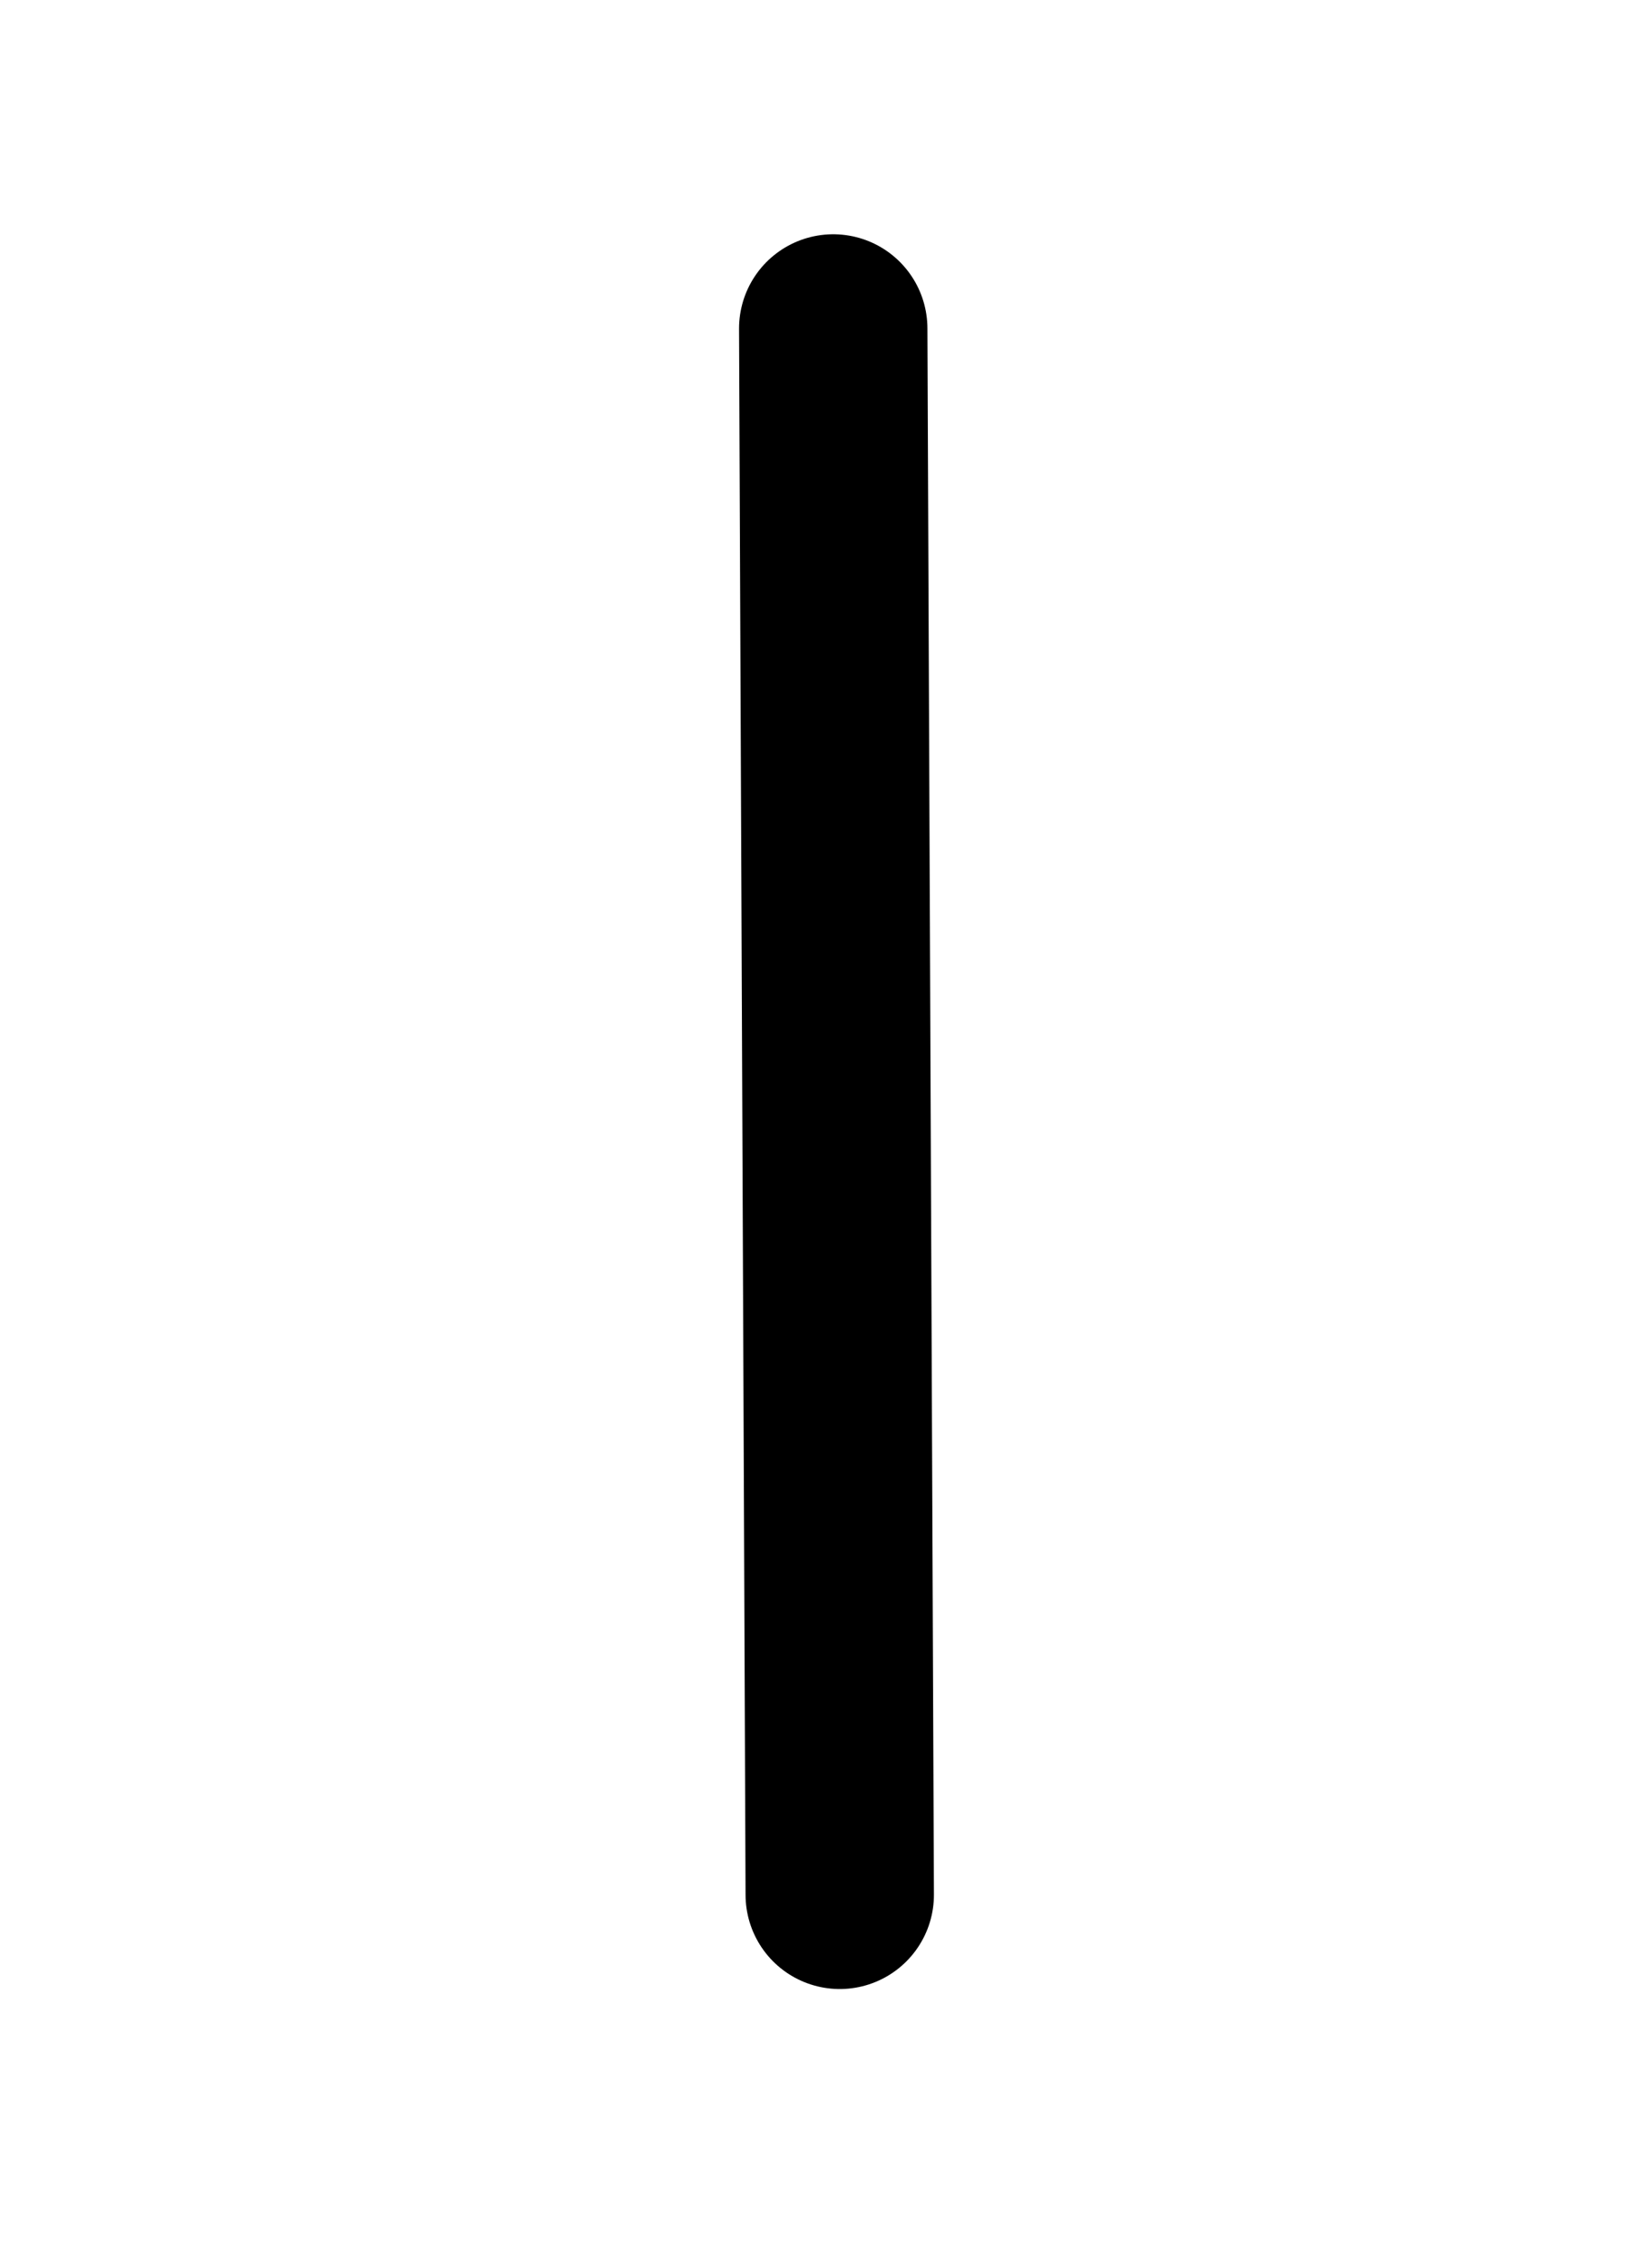 <?xml version="1.0" encoding="UTF-8" standalone="no"?>
<!-- Created with Inkscape (http://www.inkscape.org/) -->
<svg
   xmlns:svg="http://www.w3.org/2000/svg"
   xmlns="http://www.w3.org/2000/svg"
   version="1.0"
   width="130"
   height="180"
   id="svg2">
  <defs
     id="defs3" />
  <path
     d="M 66.17,26.075 L 66.687,150.401"
     style="fill:none;fill-rule:evenodd;stroke:#000000;stroke-width:14.959;stroke-linecap:round;stroke-linejoin:miter;stroke-miterlimit:4;stroke-dasharray:none;stroke-opacity:1"
     id="path2159" />
</svg>

